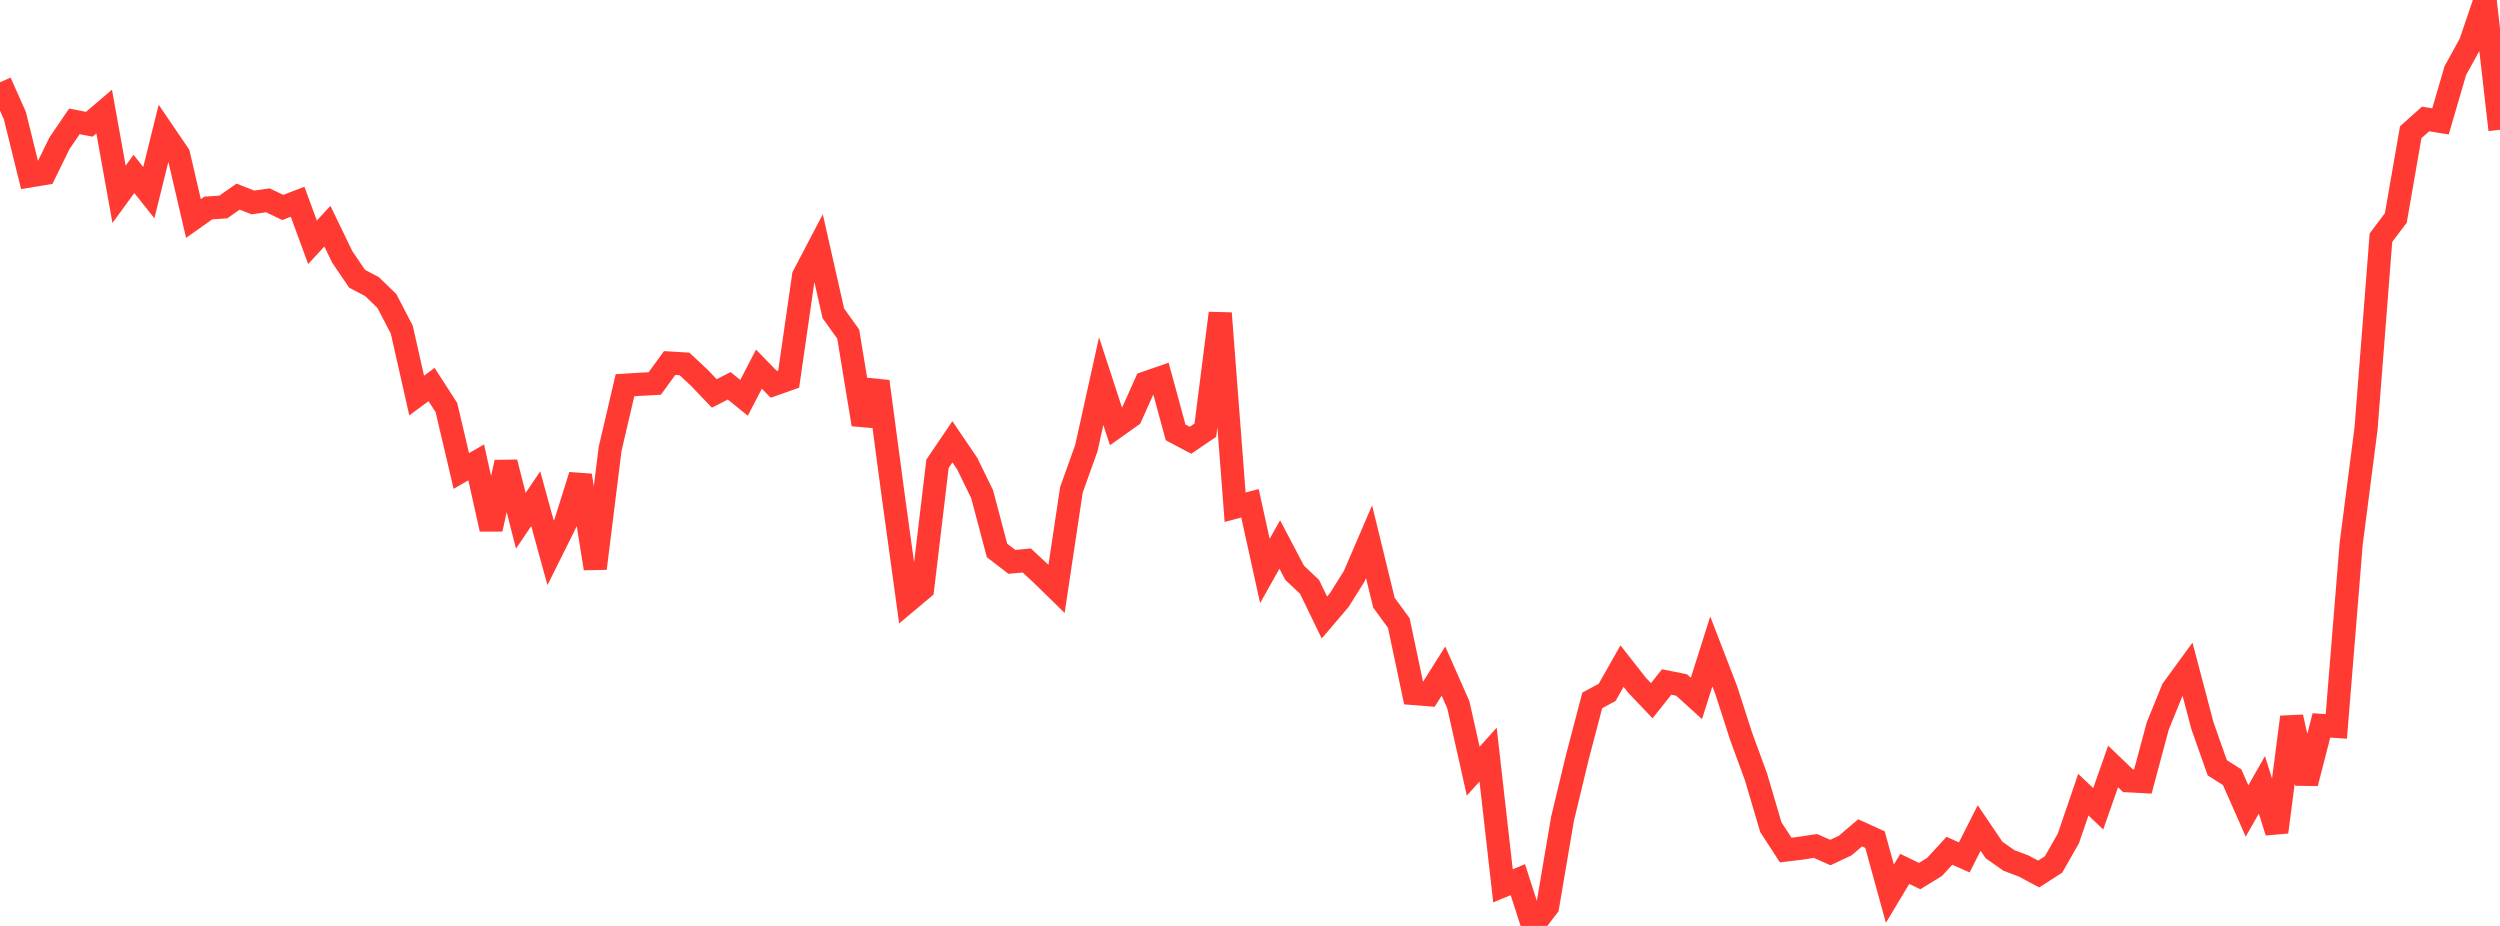 <?xml version="1.0" standalone="no"?>
<!DOCTYPE svg PUBLIC "-//W3C//DTD SVG 1.1//EN" "http://www.w3.org/Graphics/SVG/1.1/DTD/svg11.dtd">

<svg width="135" height="50" viewBox="0 0 135 50" preserveAspectRatio="none" 
  xmlns="http://www.w3.org/2000/svg"
  xmlns:xlink="http://www.w3.org/1999/xlink">


<polyline points="0.0, 4.444 0.804, 6.245 1.607, 9.501 2.411, 9.368 3.214, 7.733 4.018, 6.553 4.821, 6.71 5.625, 6.024 6.429, 10.492 7.232, 9.391 8.036, 10.404 8.839, 7.164 9.643, 8.346 10.446, 11.798 11.25, 11.231 12.054, 11.18 12.857, 10.619 13.661, 10.932 14.464, 10.817 15.268, 11.203 16.071, 10.895 16.875, 13.084 17.679, 12.214 18.482, 13.873 19.286, 15.056 20.089, 15.478 20.893, 16.254 21.696, 17.802 22.5, 21.36 23.304, 20.764 24.107, 22.01 24.911, 25.434 25.714, 24.967 26.518, 28.57 27.321, 24.968 28.125, 28.122 28.929, 26.929 29.732, 29.854 30.536, 28.239 31.339, 25.674 32.143, 30.696 32.946, 24.24 33.75, 20.801 34.554, 20.752 35.357, 20.708 36.161, 19.604 36.964, 19.653 37.768, 20.404 38.571, 21.246 39.375, 20.834 40.179, 21.483 40.982, 19.933 41.786, 20.756 42.589, 20.472 43.393, 14.899 44.196, 13.365 45.0, 16.92 45.804, 18.042 46.607, 22.918 47.411, 20.602 48.214, 26.623 49.018, 32.461 49.821, 31.787 50.625, 25.044 51.429, 23.857 52.232, 25.04 53.036, 26.689 53.839, 29.723 54.643, 30.341 55.446, 30.266 56.25, 31.013 57.054, 31.799 57.857, 26.448 58.661, 24.205 59.464, 20.581 60.268, 23.041 61.071, 22.471 61.875, 20.675 62.679, 20.396 63.482, 23.348 64.286, 23.775 65.089, 23.23 65.893, 16.914 66.696, 27.39 67.5, 27.179 68.304, 30.832 69.107, 29.402 69.911, 30.932 70.714, 31.688 71.518, 33.345 72.321, 32.404 73.125, 31.12 73.929, 29.252 74.732, 32.543 75.536, 33.646 76.339, 37.45 77.143, 37.514 77.946, 36.238 78.75, 38.058 79.554, 41.644 80.357, 40.748 81.161, 47.835 81.964, 47.502 82.768, 50.0 83.571, 48.953 84.375, 44.22 85.179, 40.878 85.982, 37.822 86.786, 37.388 87.589, 35.969 88.393, 36.994 89.196, 37.838 90.0, 36.827 90.804, 36.989 91.607, 37.716 92.411, 35.176 93.214, 37.26 94.018, 39.754 94.821, 41.944 95.625, 44.666 96.429, 45.903 97.232, 45.805 98.036, 45.681 98.839, 46.038 99.643, 45.658 100.446, 44.974 101.25, 45.339 102.054, 48.259 102.857, 46.92 103.661, 47.309 104.464, 46.816 105.268, 45.942 106.071, 46.3 106.875, 44.713 107.679, 45.9 108.482, 46.464 109.286, 46.768 110.089, 47.198 110.893, 46.68 111.696, 45.266 112.5, 42.912 113.304, 43.675 114.107, 41.388 114.911, 42.16 115.714, 42.204 116.518, 39.205 117.321, 37.231 118.125, 36.13 118.929, 39.181 119.732, 41.459 120.536, 41.97 121.339, 43.792 122.143, 42.383 122.946, 44.93 123.75, 38.722 124.554, 42.294 125.357, 39.172 126.161, 39.226 126.964, 29.357 127.768, 23.127 128.571, 12.834 129.375, 11.768 130.179, 7.141 130.982, 6.424 131.786, 6.557 132.589, 3.808 133.393, 2.351 134.196, 0.0 135.0, 7.008" fill="none" stroke="#ff3a33" stroke-width="1.25"/>

</svg>